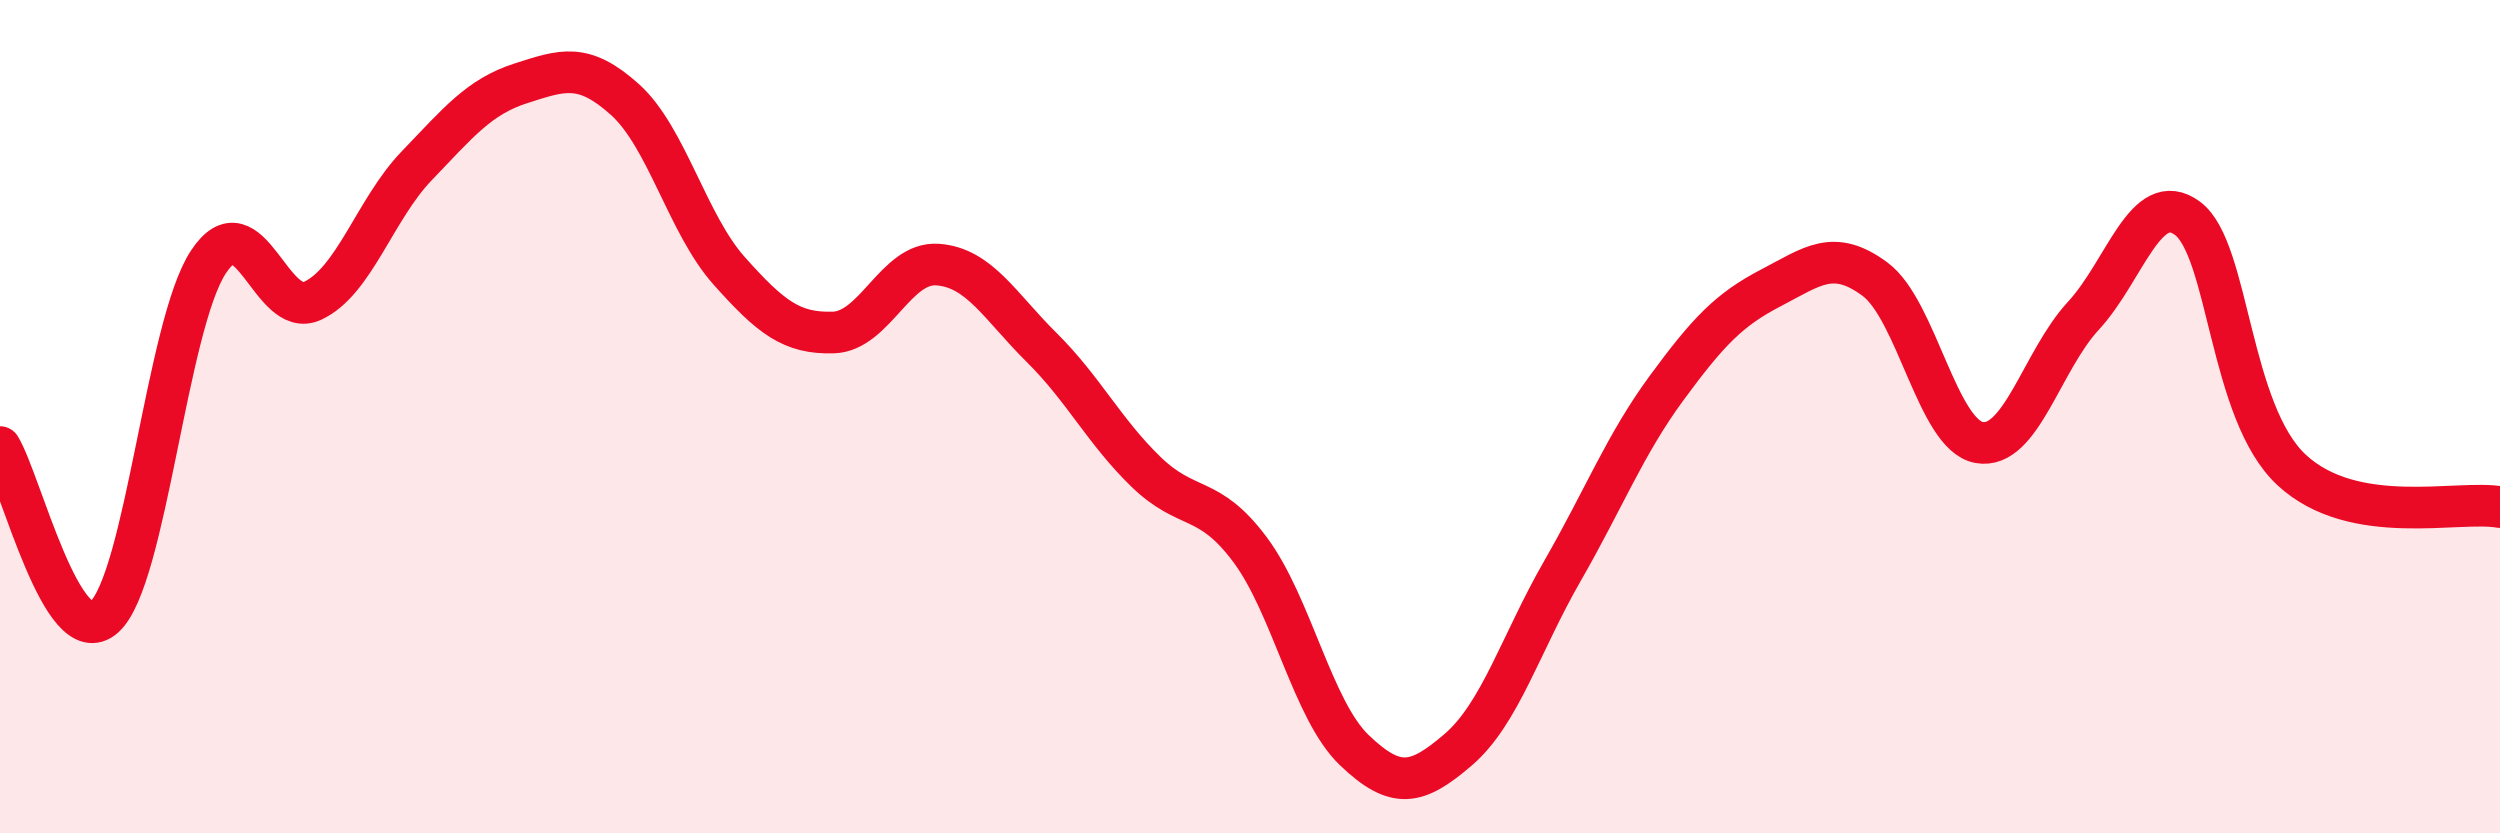 
    <svg width="60" height="20" viewBox="0 0 60 20" xmlns="http://www.w3.org/2000/svg">
      <path
        d="M 0,10.73 C 0.5,11.55 1.5,15.7 2.5,14.81 C 3.5,13.92 4,7.81 5,6.29 C 6,4.77 6.5,7.68 7.5,7.22 C 8.5,6.76 9,5.02 10,3.98 C 11,2.94 11.5,2.32 12.5,2 C 13.5,1.68 14,1.49 15,2.39 C 16,3.29 16.5,5.38 17.5,6.5 C 18.5,7.62 19,8.01 20,7.98 C 21,7.95 21.5,6.28 22.5,6.35 C 23.5,6.42 24,7.35 25,8.34 C 26,9.33 26.5,10.35 27.5,11.32 C 28.5,12.29 29,11.85 30,13.19 C 31,14.53 31.5,17.04 32.5,18 C 33.5,18.96 34,18.85 35,17.99 C 36,17.13 36.5,15.44 37.5,13.7 C 38.5,11.96 39,10.67 40,9.31 C 41,7.95 41.5,7.43 42.5,6.91 C 43.5,6.39 44,5.96 45,6.7 C 46,7.44 46.5,10.44 47.5,10.62 C 48.5,10.8 49,8.66 50,7.58 C 51,6.5 51.5,4.5 52.5,5.24 C 53.5,5.98 53.5,9.89 55,11.28 C 56.5,12.67 59,11.99 60,12.17L60 20L0 20Z"
        fill="#EB0A25"
        opacity="0.1"
        stroke-linecap="round"
        stroke-linejoin="round"
      />
      <path
        d="M 0,10.73 C 0.5,11.55 1.5,15.7 2.5,14.81 C 3.5,13.92 4,7.81 5,6.29 C 6,4.77 6.5,7.68 7.5,7.22 C 8.5,6.76 9,5.02 10,3.98 C 11,2.94 11.5,2.32 12.5,2 C 13.5,1.68 14,1.49 15,2.39 C 16,3.29 16.5,5.38 17.5,6.5 C 18.5,7.62 19,8.01 20,7.98 C 21,7.95 21.5,6.28 22.5,6.35 C 23.5,6.42 24,7.35 25,8.34 C 26,9.33 26.5,10.35 27.5,11.32 C 28.5,12.29 29,11.85 30,13.19 C 31,14.53 31.5,17.04 32.5,18 C 33.5,18.96 34,18.85 35,17.99 C 36,17.13 36.5,15.44 37.5,13.7 C 38.5,11.96 39,10.67 40,9.31 C 41,7.95 41.5,7.43 42.5,6.91 C 43.5,6.39 44,5.96 45,6.7 C 46,7.44 46.5,10.44 47.5,10.62 C 48.5,10.8 49,8.66 50,7.58 C 51,6.5 51.5,4.5 52.5,5.24 C 53.5,5.98 53.5,9.89 55,11.28 C 56.5,12.67 59,11.99 60,12.17"
        stroke="#EB0A25"
        stroke-width="1"
        fill="none"
        stroke-linecap="round"
        stroke-linejoin="round"
      />
    </svg>
  
